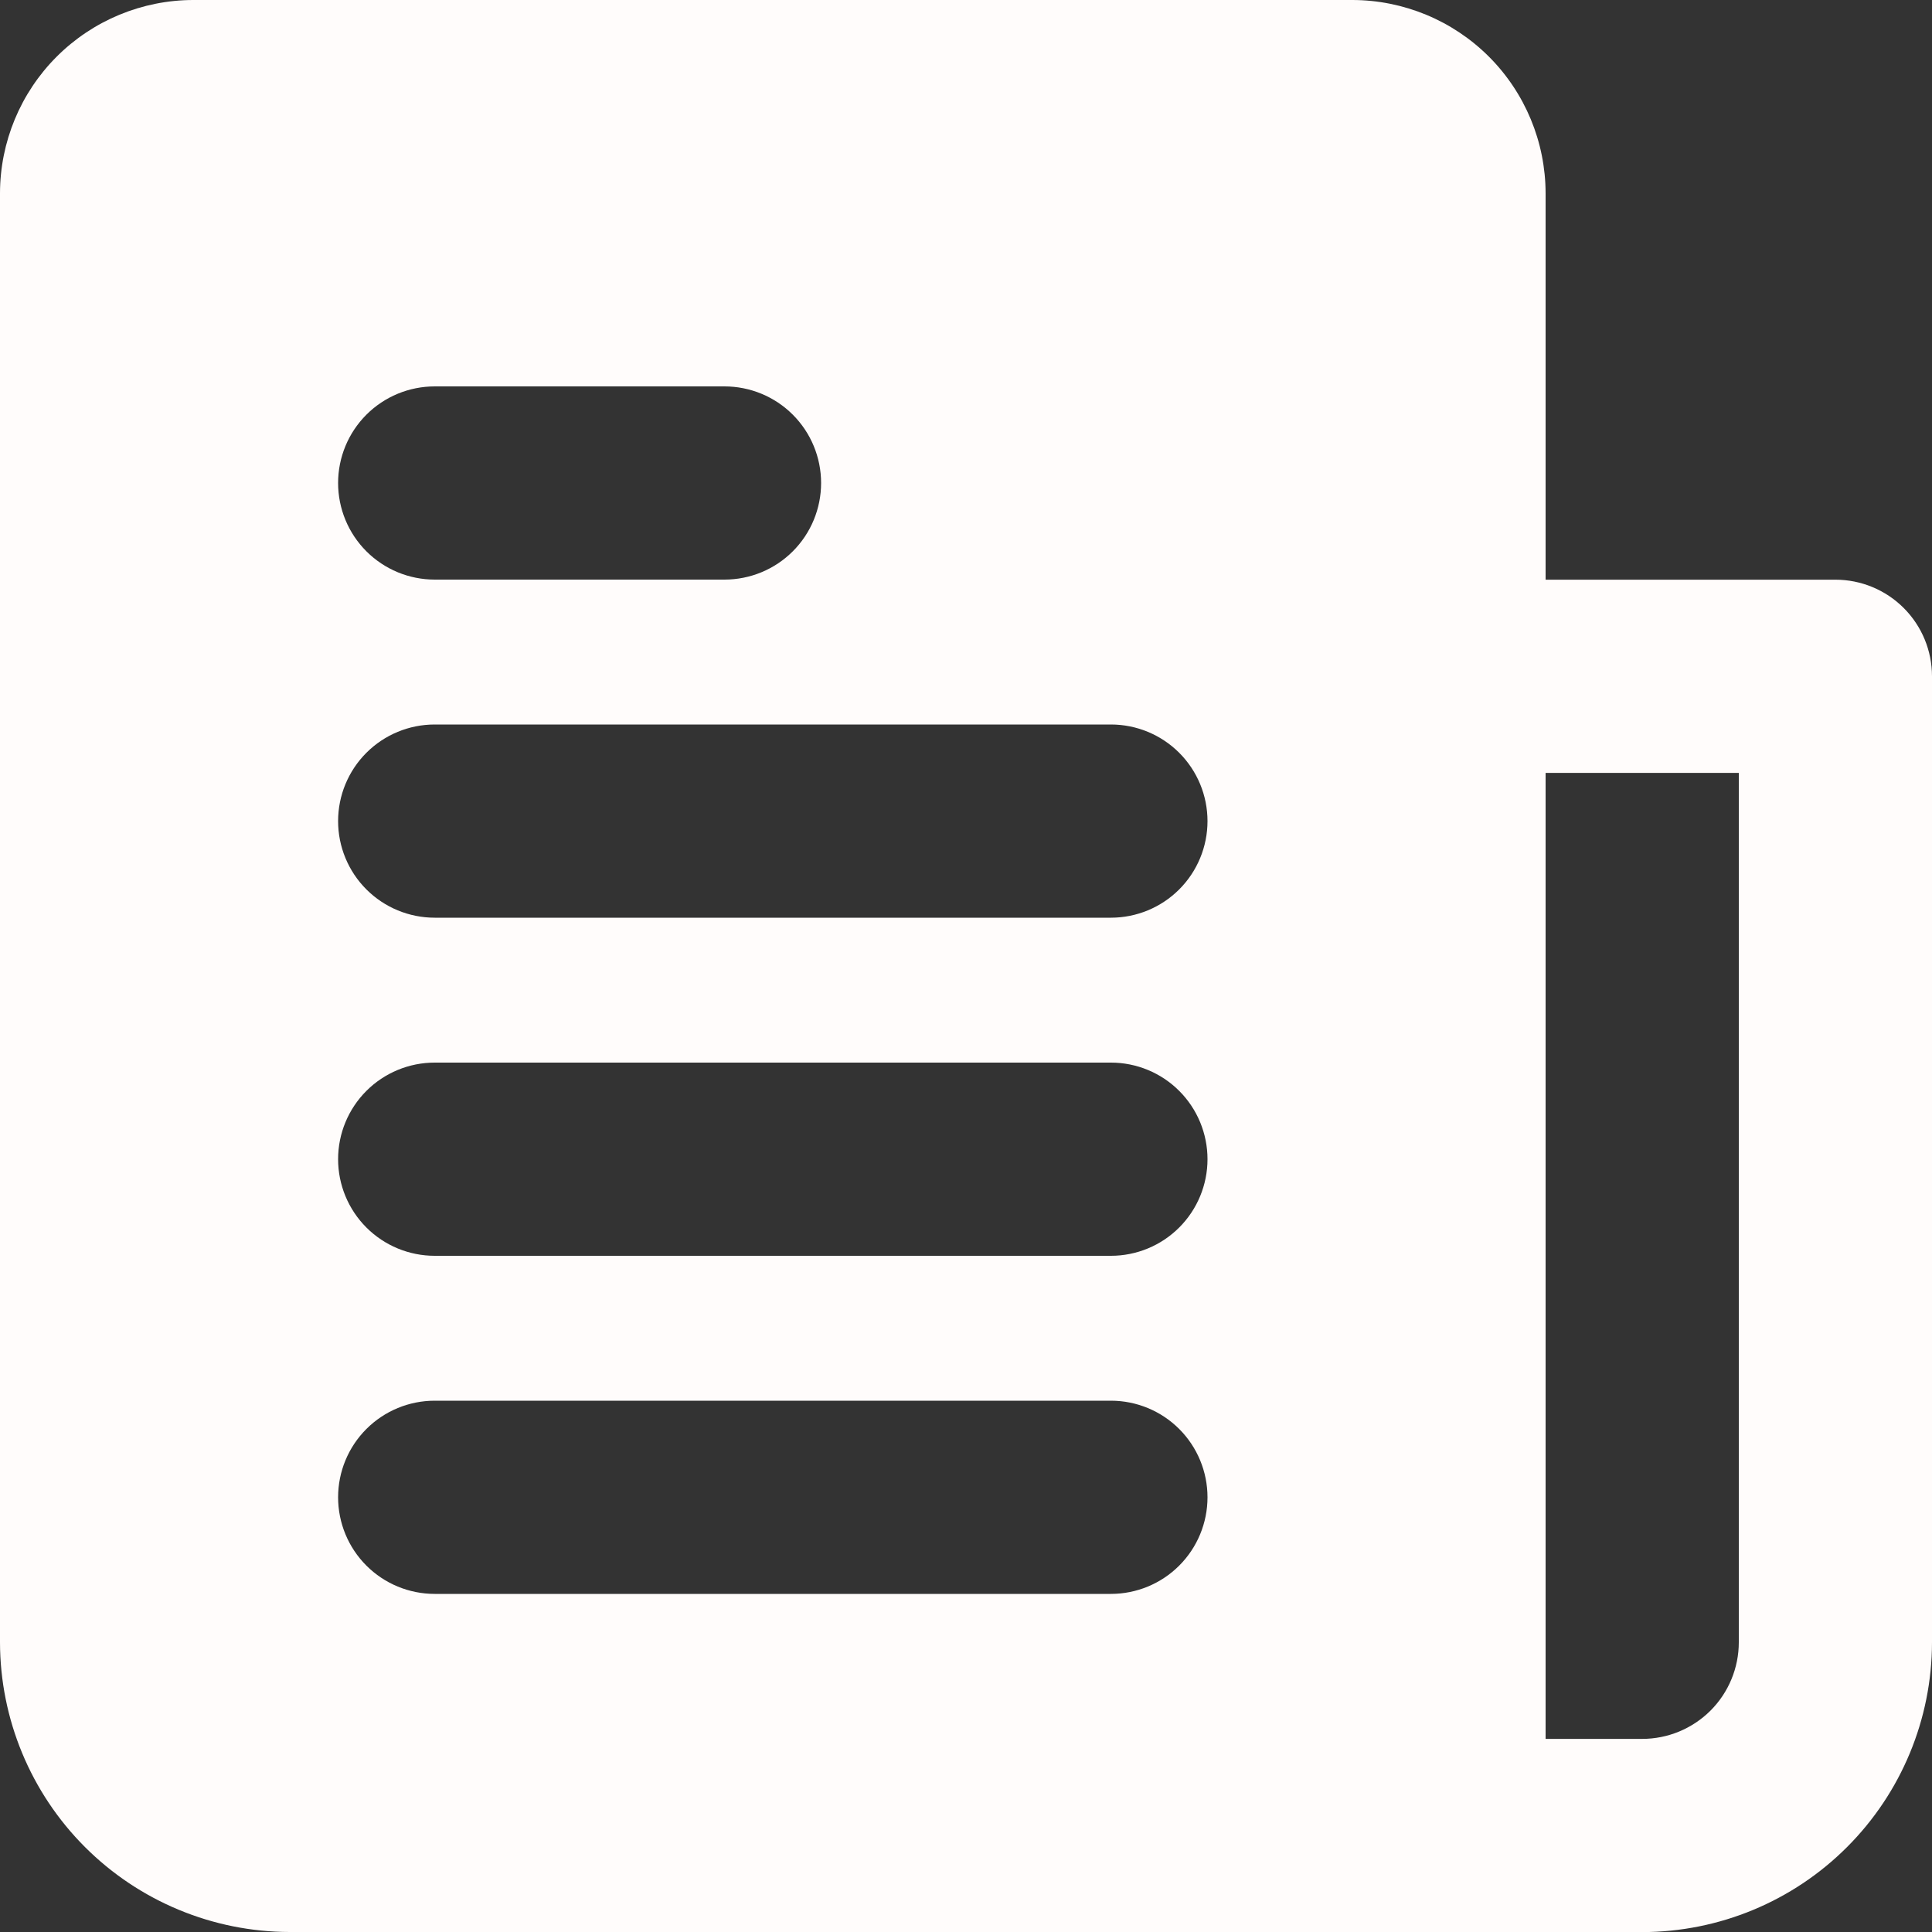 <svg width="42" height="42" viewBox="0 0 42 42" fill="none" xmlns="http://www.w3.org/2000/svg">
<rect x="0" y="0" width="42" height="42" fill="#333333" stroke="none"/>
<path d="M29.4 0H4.2C3.087 0.002 2.019 0.445 1.232 1.232C0.445 2.019 0.002 3.087 0 4.2V35.7C0.002 37.37 0.666 38.972 1.847 40.153C3.028 41.334 4.63 41.998 6.3 42H31.5C32.057 42 32.591 41.779 32.985 41.385C33.379 40.991 33.6 40.457 33.6 39.9V4.2C33.598 3.087 33.155 2.019 32.368 1.232C31.581 0.445 30.513 0.002 29.4 0ZM9.45 8.4H15.75C16.307 8.4 16.841 8.621 17.235 9.015C17.629 9.409 17.85 9.943 17.85 10.5C17.85 11.057 17.629 11.591 17.235 11.985C16.841 12.379 16.307 12.6 15.75 12.6H9.45C8.893 12.6 8.359 12.379 7.965 11.985C7.571 11.591 7.35 11.057 7.35 10.5C7.35 9.943 7.571 9.409 7.965 9.015C8.359 8.621 8.893 8.4 9.45 8.4ZM24.15 34.65H9.45C8.893 34.65 8.359 34.429 7.965 34.035C7.571 33.641 7.35 33.107 7.35 32.55C7.35 31.993 7.571 31.459 7.965 31.065C8.359 30.671 8.893 30.45 9.45 30.45H24.15C24.707 30.45 25.241 30.671 25.635 31.065C26.029 31.459 26.25 31.993 26.25 32.55C26.25 33.107 26.029 33.641 25.635 34.035C25.241 34.429 24.707 34.65 24.15 34.65ZM24.15 27.3H9.45C8.893 27.3 8.359 27.079 7.965 26.685C7.571 26.291 7.35 25.757 7.35 25.2C7.35 24.643 7.571 24.109 7.965 23.715C8.359 23.321 8.893 23.1 9.45 23.1H24.15C24.707 23.1 25.241 23.321 25.635 23.715C26.029 24.109 26.25 24.643 26.25 25.2C26.25 25.757 26.029 26.291 25.635 26.685C25.241 27.079 24.707 27.3 24.15 27.3ZM24.15 19.95H9.45C8.893 19.95 8.359 19.729 7.965 19.335C7.571 18.941 7.35 18.407 7.35 17.85C7.35 17.293 7.571 16.759 7.965 16.365C8.359 15.971 8.893 15.75 9.45 15.75H24.15C24.707 15.75 25.241 15.971 25.635 16.365C26.029 16.759 26.25 17.293 26.25 17.85C26.25 18.407 26.029 18.941 25.635 19.335C25.241 19.729 24.707 19.95 24.15 19.95Z" fill="#FFFCFB"/>
<path d="M35.7 42.002H31.5C30.943 42.002 30.409 41.78 30.015 41.386C29.621 40.993 29.4 40.459 29.4 39.902V14.702C29.4 14.145 29.621 13.611 30.015 13.217C30.409 12.823 30.943 12.602 31.5 12.602H39.9C40.457 12.602 40.991 12.823 41.385 13.217C41.779 13.611 42 14.145 42 14.702V35.702C41.998 37.372 41.334 38.973 40.153 40.154C38.972 41.336 37.37 42 35.7 42.002ZM33.6 37.802H35.7C36.257 37.802 36.791 37.58 37.185 37.187C37.579 36.793 37.8 36.258 37.8 35.702V16.802H33.6V37.802Z" fill="#FFFCFB"/>
</svg>
